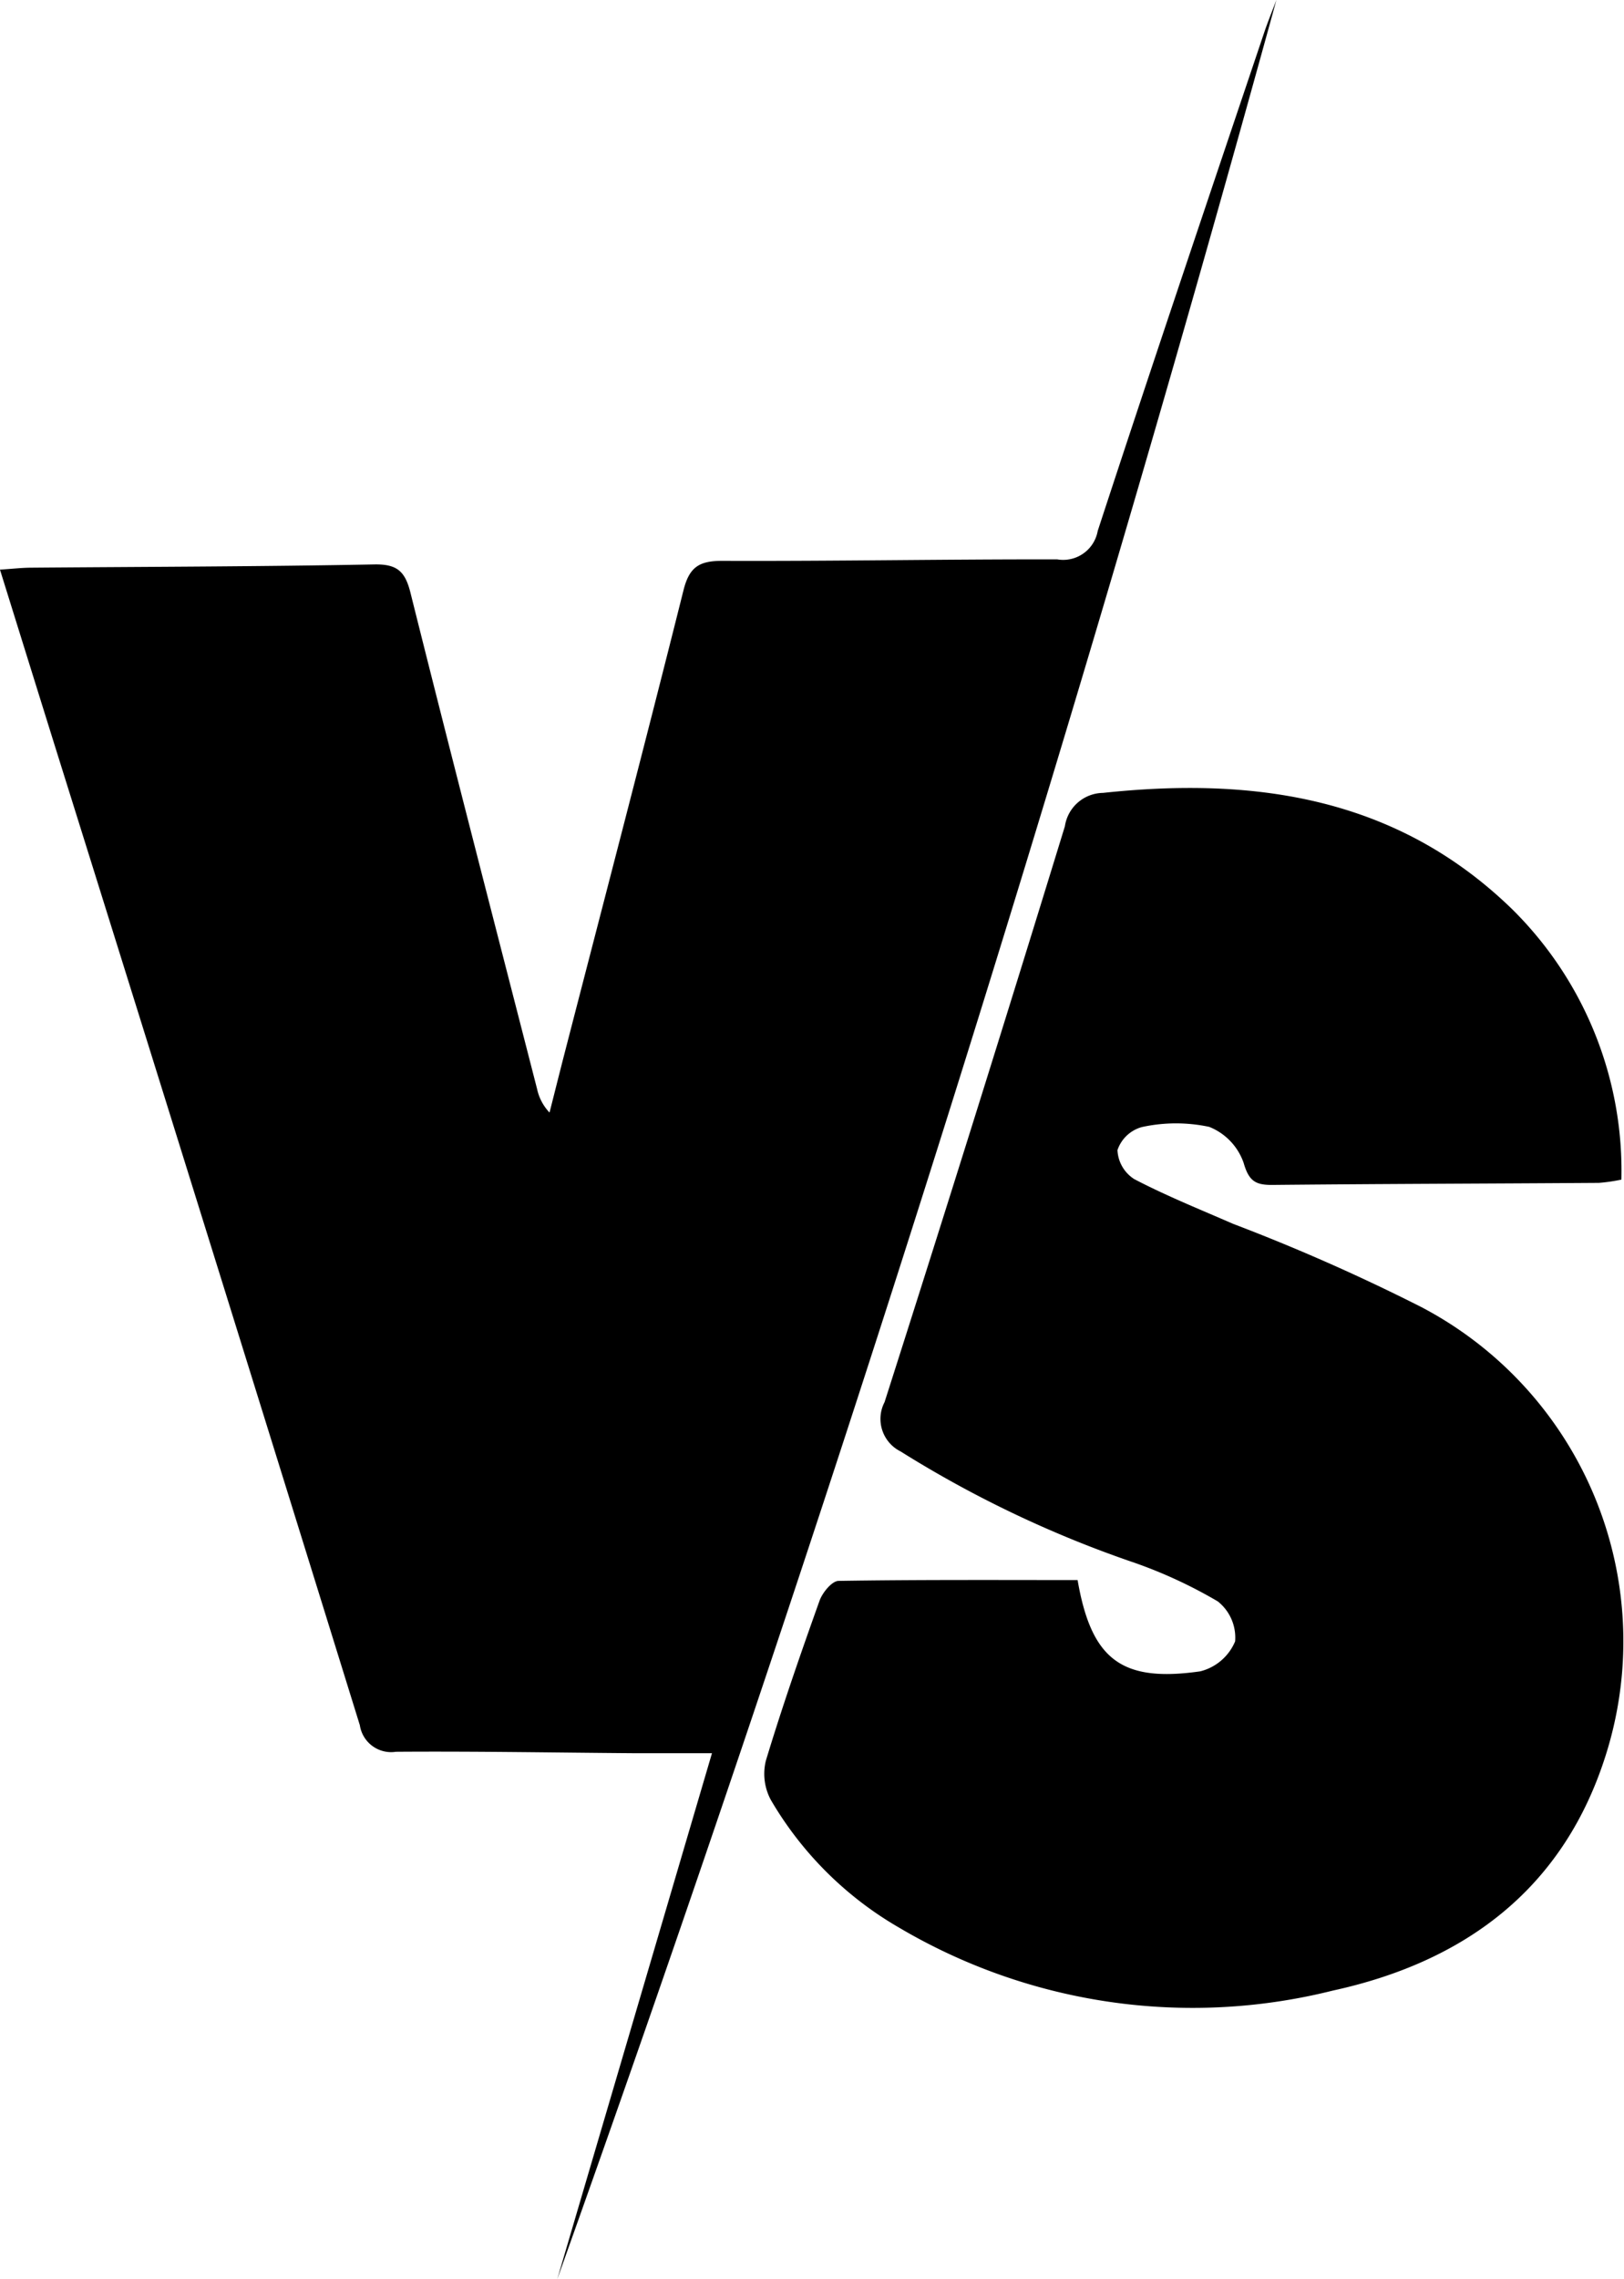 <svg id="Group_321" data-name="Group 321" xmlns="http://www.w3.org/2000/svg" width="49.855" height="69.92" viewBox="0 0 49.855 69.92">
  <path id="Path_230" data-name="Path 230" d="M-591.538,40.814q-9.747,35.433-22.076,69.92l4.749-16.134c-.9,0-1.656,0-2.408,0-2.431-.018-4.863-.062-7.294-.044a.971.971,0,0,1-1.108-.814q-4.668-15.05-9.376-30.087c-.547-1.753-1.093-3.506-1.672-5.365.39-.026.667-.058.944-.06,3.515-.029,7.031-.033,10.545-.1.694-.012.946.2,1.113.869,1.27,5.081,2.584,10.151,3.887,15.224a1.509,1.509,0,0,0,.382.723c.162-.637.321-1.275.486-1.912,1.214-4.7,2.446-9.4,3.627-14.114.179-.714.485-.9,1.191-.9,3.427.013,6.855-.051,10.282-.045a1.078,1.078,0,0,0,1.243-.874c1.675-5.116,3.4-10.214,5.12-15.318C-591.792,41.459-591.66,41.138-591.538,40.814Z" transform="translate(630.722 -40.814)"/>
  <path id="Path_231" data-name="Path 231" d="M-487.6,202.648c.423,2.441,1.349,3.147,3.767,2.8a1.573,1.573,0,0,0,1.069-.919,1.418,1.418,0,0,0-.532-1.226,14.494,14.494,0,0,0-2.538-1.179,34.457,34.457,0,0,1-7.2-3.422,1.114,1.114,0,0,1-.492-1.512q2.818-8.818,5.536-17.668a1.2,1.2,0,0,1,1.169-1.023c4.673-.5,9.028.136,12.557,3.564a11.278,11.278,0,0,1,3.358,8.3,5.381,5.381,0,0,1-.691.1c-3.339.023-6.678.03-10.017.063-.514.005-.726-.11-.887-.671a1.839,1.839,0,0,0-1.058-1.11,4.9,4.9,0,0,0-2.069.006,1.1,1.1,0,0,0-.748.707,1.113,1.113,0,0,0,.516.89c.982.513,2.016.928,3.034,1.372a60.031,60.031,0,0,1,5.768,2.548,11.572,11.572,0,0,1,5.632,13.875c-1.321,4.039-4.344,6.23-8.341,7.1a17.72,17.72,0,0,1-13.31-1.93,10.832,10.832,0,0,1-3.942-3.923,1.692,1.692,0,0,1-.151-1.2c.5-1.651,1.067-3.283,1.648-4.908.089-.249.377-.6.578-.608C-492.484,202.634-490.03,202.648-487.6,202.648Z" transform="translate(520.681 -154.174)"/>
</svg>
